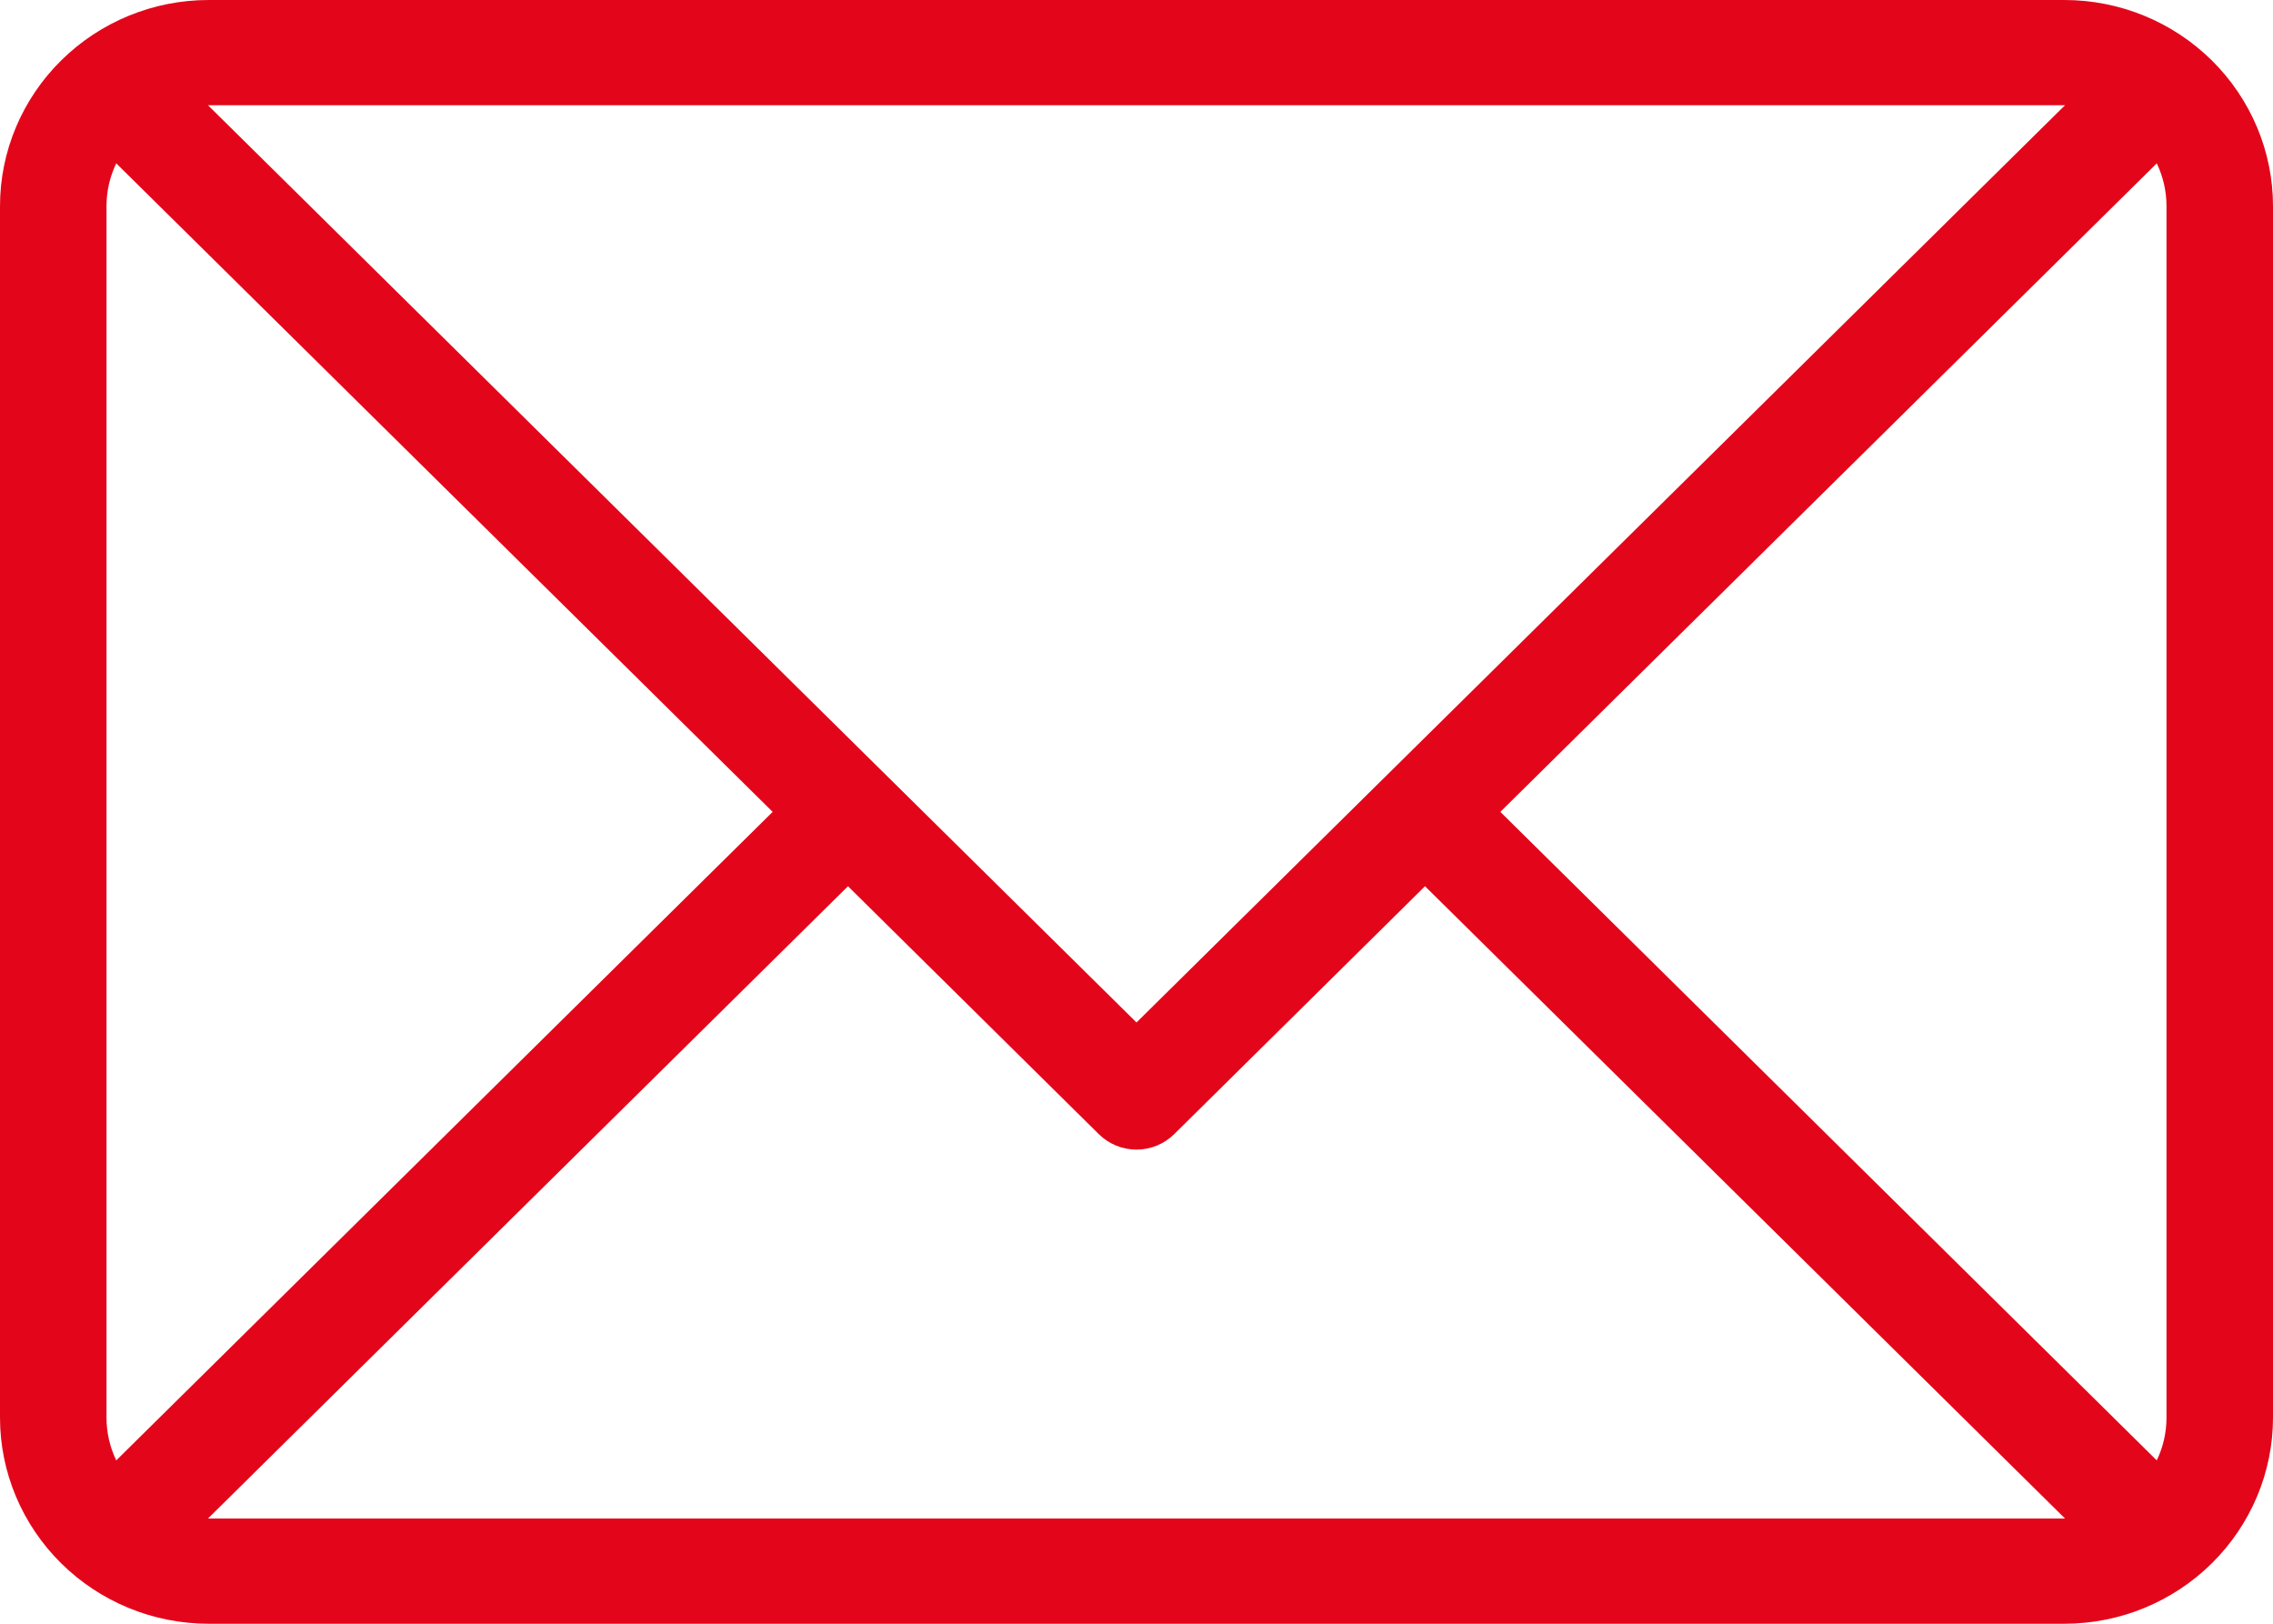 <?xml version="1.0" encoding="UTF-8"?>
<svg xmlns="http://www.w3.org/2000/svg" width="14" height="10" viewBox="0 0 14 10" fill="none">
  <path d="M12.715 0H1.285C0.944 0 0.618 0.134 0.377 0.372C0.136 0.61 0 0.933 0 1.269L0 8.731C0 9.067 0.136 9.39 0.377 9.628C0.618 9.866 0.944 10 1.285 10H12.715C13.056 10 13.382 9.866 13.623 9.628C13.864 9.39 14 9.067 14 8.731V1.269C14 0.933 13.864 0.61 13.623 0.372C13.382 0.134 13.056 0 12.715 0ZM9.241 5L13.284 1.006C13.324 1.089 13.344 1.179 13.344 1.269V8.731C13.344 8.821 13.324 8.911 13.284 8.994L9.241 5ZM12.715 0.648H12.719L7 6.297L1.281 0.648H1.285L12.715 0.648ZM0.716 8.994C0.676 8.911 0.656 8.821 0.656 8.731V1.269C0.656 1.179 0.676 1.089 0.716 1.006L4.759 5L0.716 8.994ZM1.285 9.352C1.284 9.352 1.282 9.352 1.281 9.352L5.223 5.458L6.768 6.985C6.83 7.046 6.913 7.08 7 7.08C7.087 7.08 7.17 7.046 7.232 6.985L8.777 5.458L12.719 9.352C12.717 9.352 12.716 9.352 12.715 9.352L1.285 9.352Z" fill="#E3061A"></path>
</svg>
